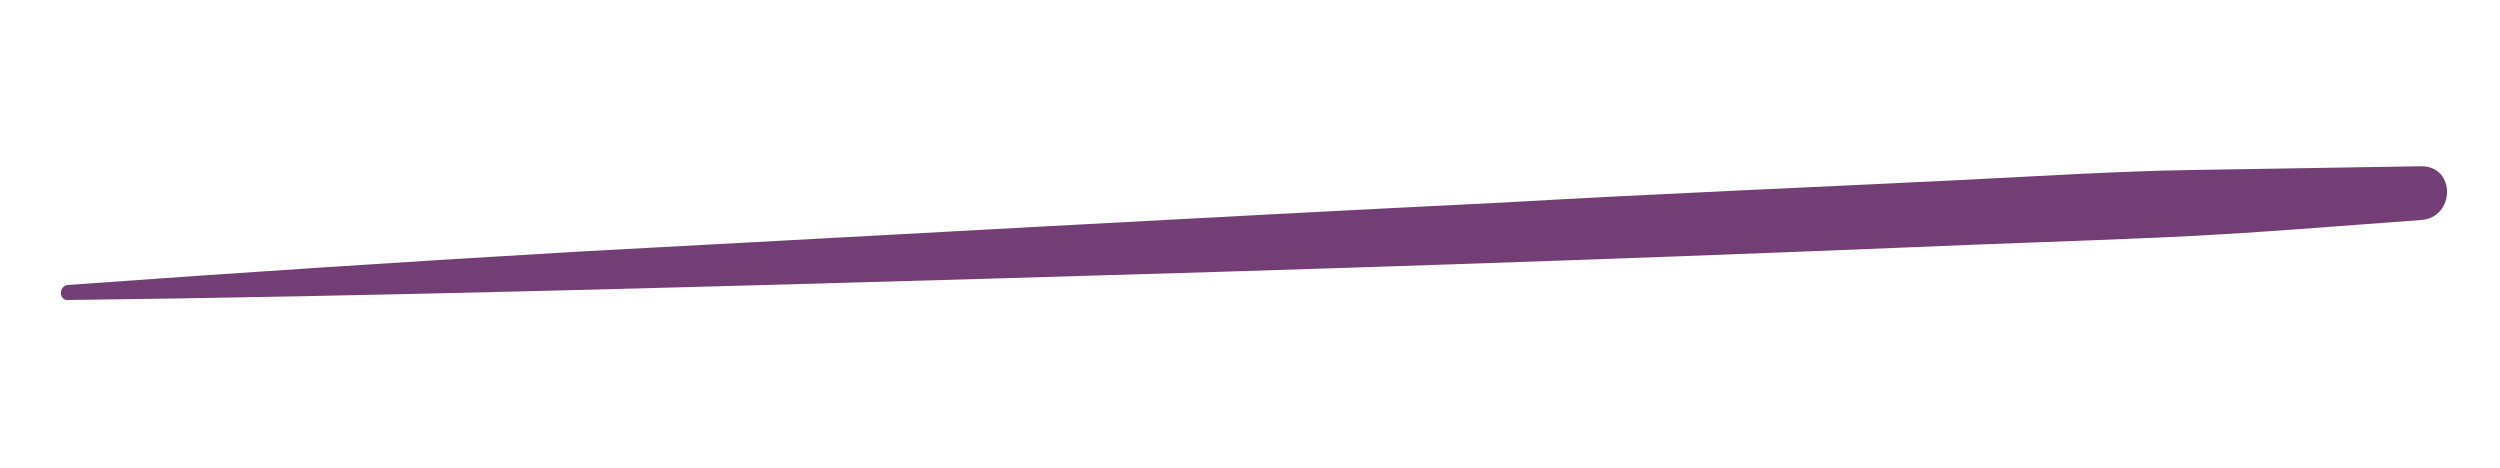 <?xml version="1.0" encoding="utf-8"?>
<!-- Generator: Adobe Illustrator 26.1.0, SVG Export Plug-In . SVG Version: 6.00 Build 0)  -->
<svg version="1.1" id="Layer_1" xmlns="http://www.w3.org/2000/svg" xmlns:xlink="http://www.w3.org/1999/xlink" x="0px" y="0px"
	 viewBox="0 0 200 37.4" style="enable-background:new 0 0 200 37.4;" xml:space="preserve">
<style type="text/css">
	.st0{fill:#723E75;}
</style>
<g>
	<g>
		<path class="st0" d="M5.4,24c24.5-0.3,49-1,73.5-1.7s49-1.5,73.5-2.5c6.8-0.3,13.6-0.5,20.4-0.8c7-0.3,14-0.9,20.9-1.4
			c2.7-0.2,2.8-4.3,0-4.3c-6.1,0.1-12.3,0.2-18.4,0.3c-6.1,0.1-12.3,0.5-18.4,0.8c-12.2,0.6-24.4,1.1-36.6,1.8
			c-24.5,1.2-49,2.6-73.5,3.9C33,20.9,19.2,21.8,5.4,22.8C4.7,22.9,4.7,24,5.4,24L5.4,24z"/>
	</g>
</g>
</svg>
